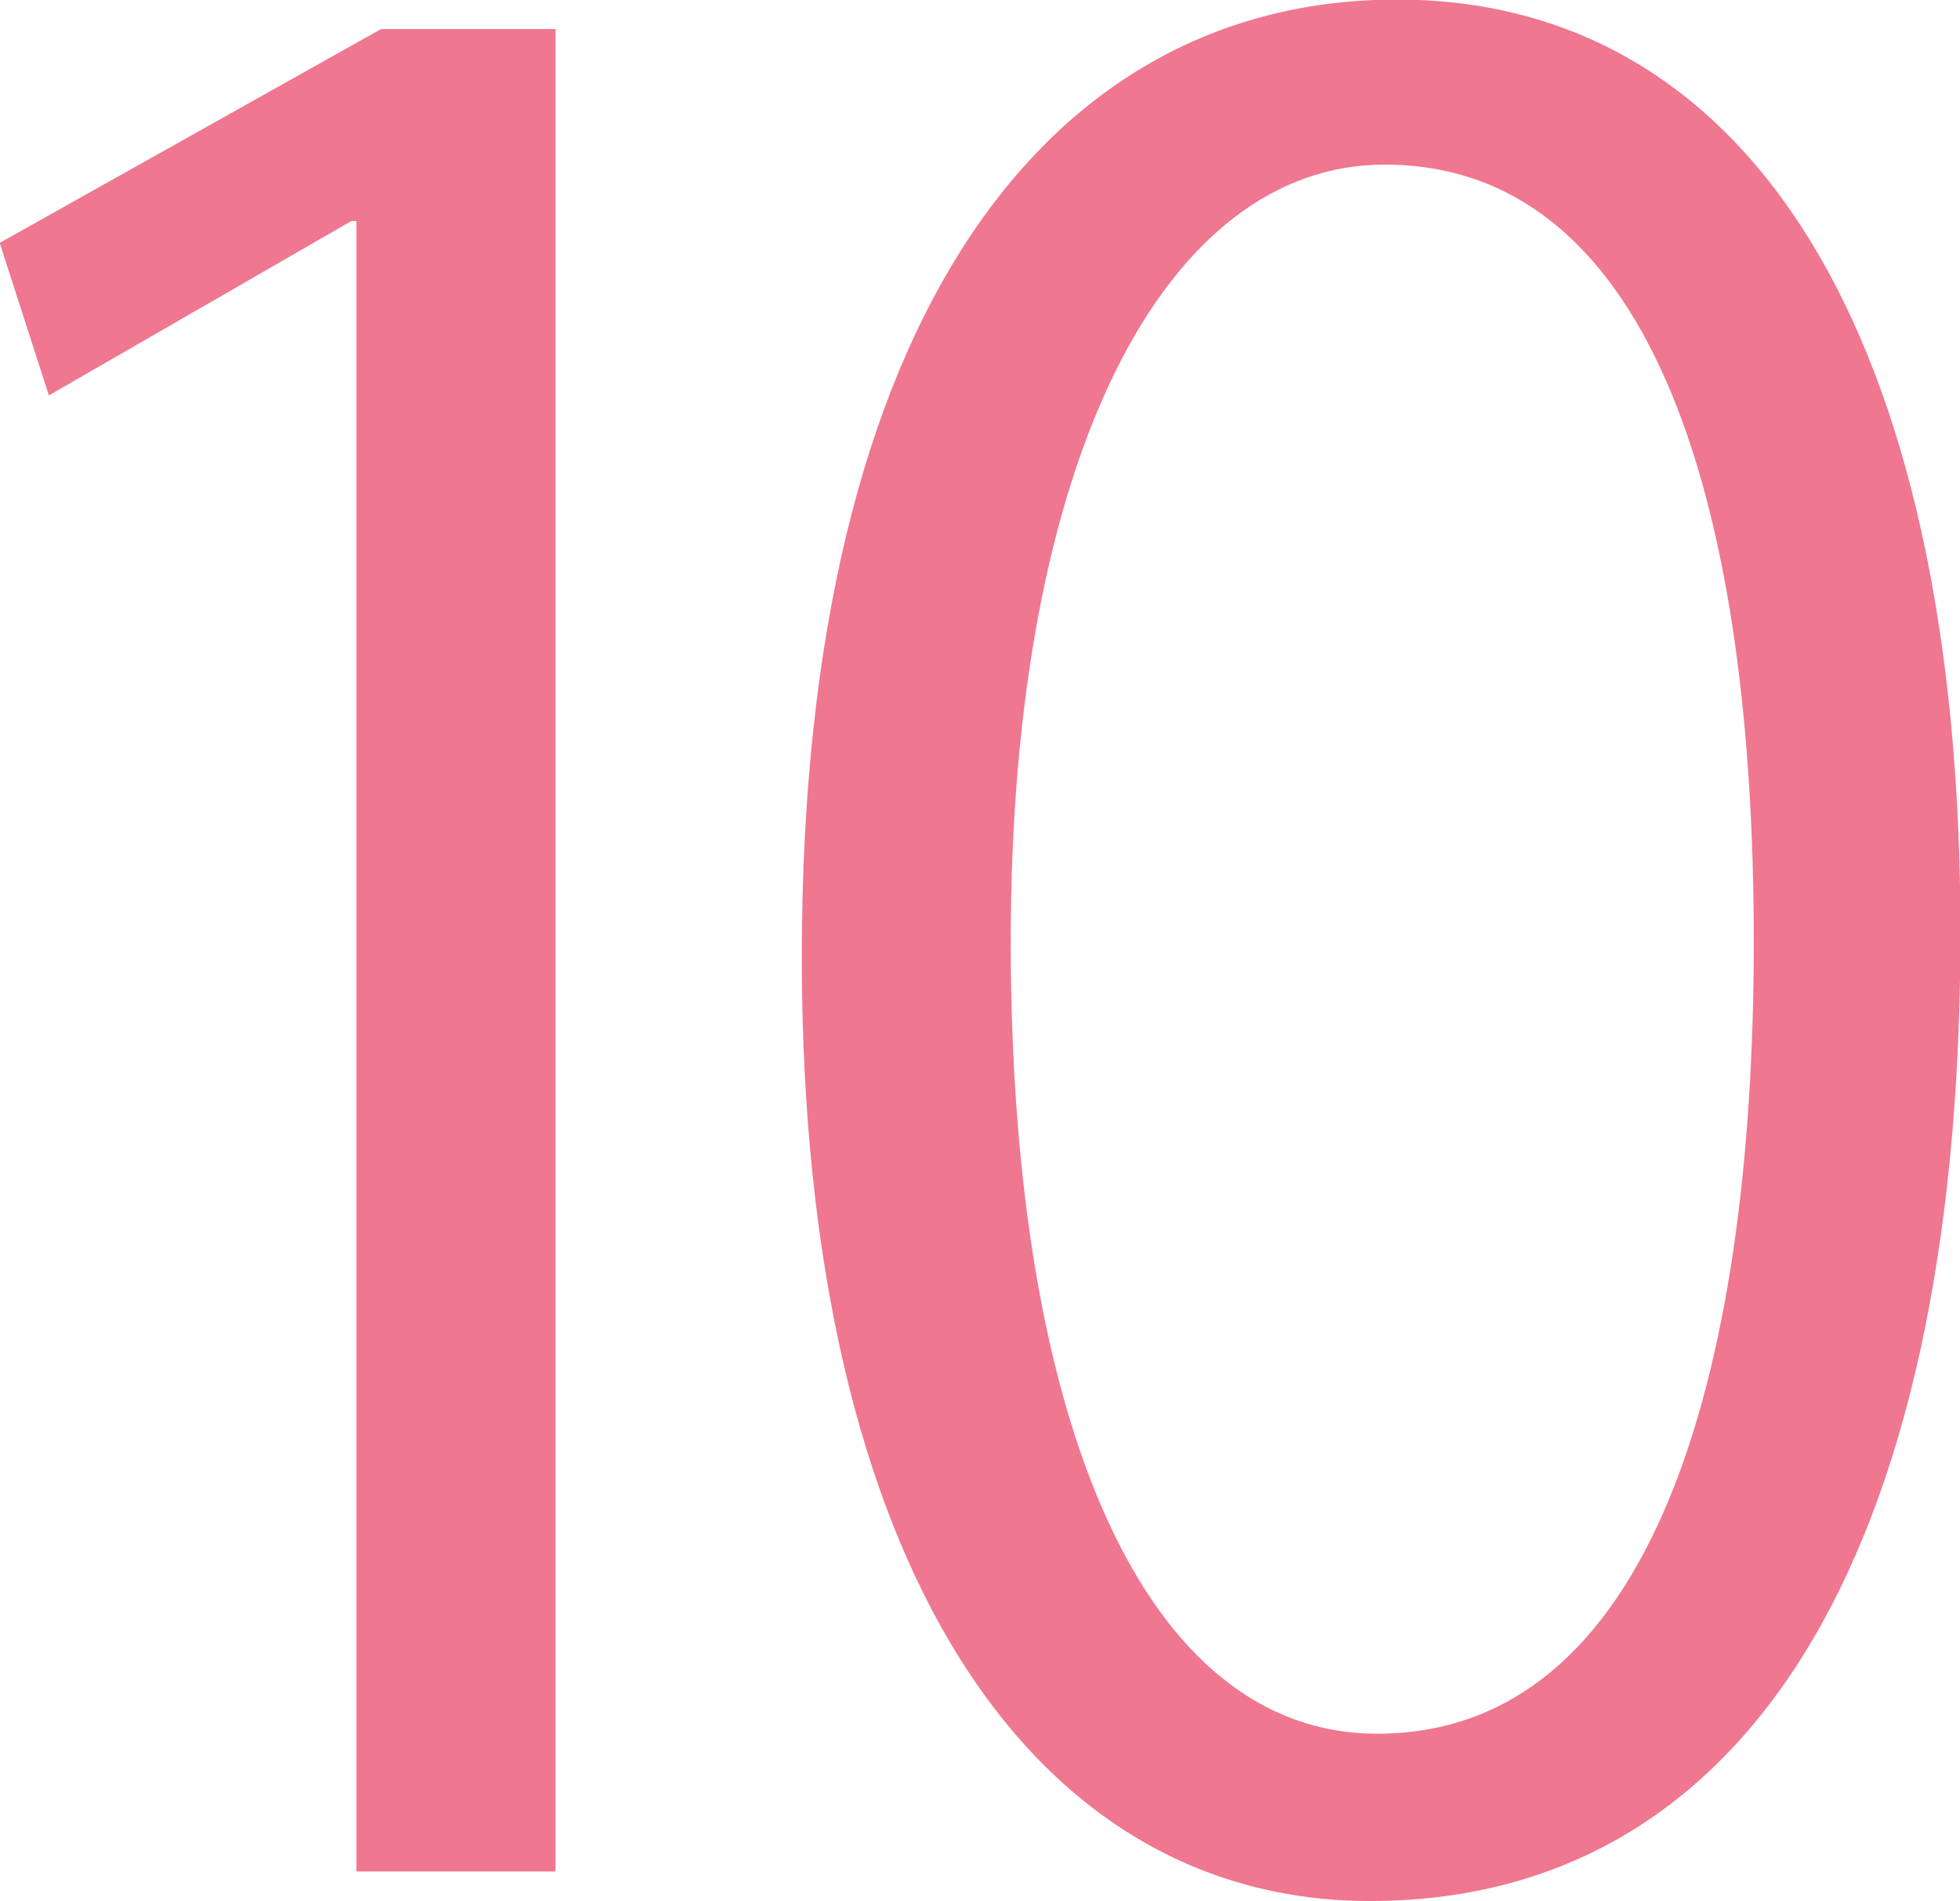 <svg xmlns="http://www.w3.org/2000/svg" width="43.814" height="42.5" viewBox="0 0 43.814 42.5">
  <defs>
    <style>
      .cls-1 {
        fill: #ef7790;
        fill-rule: evenodd;
      }
    </style>
  </defs>
  <path id="campus_10.svg" class="cls-1" d="M990.573,3031v-41.19h-3.9l-8.524,4.78,1.1,3.41,6.764-3.9h0.11V3031h4.455Zm18.207,0.66c8.19,0,13.2-7.37,13.2-21.67,0-13.47-4.79-20.84-12.6-20.84-7.7,0-13.3,6.98-13.3,21.39C996.075,3024.29,1001.3,3031.66,1008.78,3031.66Zm0.16-3.74c-5.17,0-8.19-6.87-8.19-17.71s3.46-17.37,8.36-17.37c5.77,0,8.25,7.09,8.25,17.37C1017.36,3020,1015.05,3027.92,1008.94,3027.92Z" transform="translate(-978.156 -2989.16)"/>
</svg>
